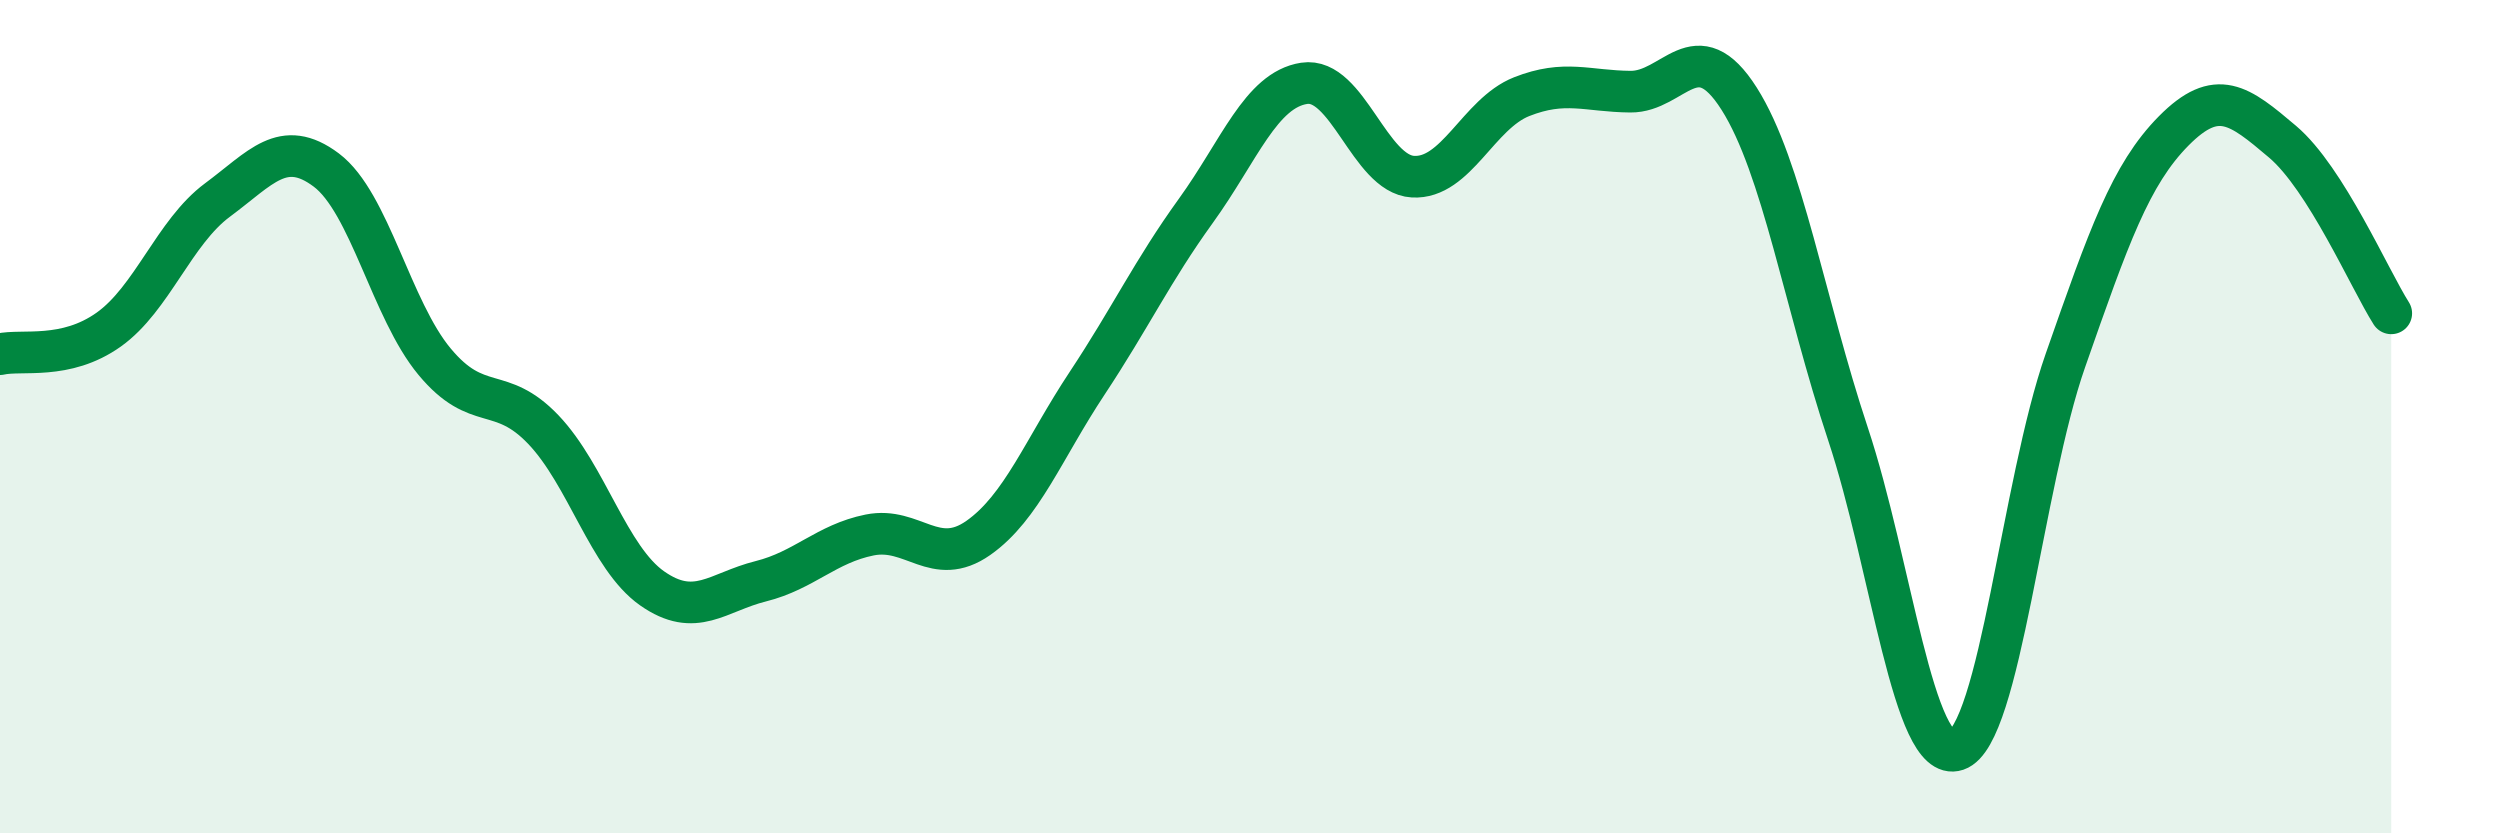 
    <svg width="60" height="20" viewBox="0 0 60 20" xmlns="http://www.w3.org/2000/svg">
      <path
        d="M 0,8.5 C 0.52,8.38 1.57,8.65 2.61,7.91 C 3.65,7.17 4.18,5.57 5.22,4.8 C 6.26,4.03 6.79,3.3 7.83,4.08 C 8.87,4.86 9.39,7.43 10.43,8.68 C 11.47,9.93 12,9.22 13.04,10.31 C 14.08,11.4 14.61,13.39 15.65,14.12 C 16.69,14.85 17.22,14.21 18.26,13.95 C 19.3,13.69 19.83,13.05 20.87,12.84 C 21.91,12.63 22.44,13.64 23.48,12.91 C 24.52,12.18 25.05,10.77 26.09,9.2 C 27.13,7.63 27.66,6.5 28.7,5.06 C 29.74,3.62 30.26,2.16 31.3,2 C 32.34,1.84 32.87,4.18 33.91,4.24 C 34.95,4.3 35.48,2.73 36.52,2.32 C 37.56,1.91 38.09,2.19 39.13,2.2 C 40.17,2.21 40.7,0.73 41.74,2.37 C 42.78,4.01 43.31,7.28 44.35,10.41 C 45.39,13.54 45.92,18.35 46.96,18 C 48,17.65 48.53,11.62 49.57,8.65 C 50.61,5.68 51.13,4.19 52.17,3.14 C 53.21,2.09 53.74,2.52 54.78,3.4 C 55.82,4.28 56.87,6.7 57.39,7.52L57.39 20L0 20Z"
        fill="#008740"
        opacity="0.1"
        stroke-linecap="round"
        stroke-linejoin="round"
      />
      <path
        d="M 0,8.5 C 0.52,8.38 1.57,8.65 2.61,7.91 C 3.65,7.17 4.18,5.57 5.22,4.8 C 6.26,4.03 6.79,3.3 7.83,4.08 C 8.87,4.86 9.39,7.43 10.43,8.68 C 11.47,9.93 12,9.22 13.04,10.31 C 14.08,11.4 14.61,13.39 15.65,14.12 C 16.69,14.85 17.22,14.21 18.26,13.95 C 19.3,13.69 19.83,13.05 20.87,12.84 C 21.91,12.63 22.44,13.64 23.48,12.91 C 24.52,12.18 25.05,10.77 26.09,9.2 C 27.13,7.63 27.66,6.5 28.7,5.06 C 29.74,3.62 30.26,2.16 31.3,2 C 32.34,1.84 32.87,4.18 33.91,4.24 C 34.95,4.3 35.48,2.73 36.52,2.32 C 37.56,1.91 38.09,2.19 39.13,2.2 C 40.17,2.21 40.7,0.73 41.74,2.37 C 42.78,4.01 43.31,7.28 44.35,10.41 C 45.39,13.54 45.92,18.35 46.96,18 C 48,17.65 48.53,11.62 49.57,8.65 C 50.61,5.68 51.13,4.19 52.17,3.14 C 53.21,2.09 53.74,2.52 54.78,3.4 C 55.82,4.28 56.87,6.7 57.39,7.52"
        stroke="#008740"
        stroke-width="1"
        fill="none"
        stroke-linecap="round"
        stroke-linejoin="round"
      />
    </svg>
  